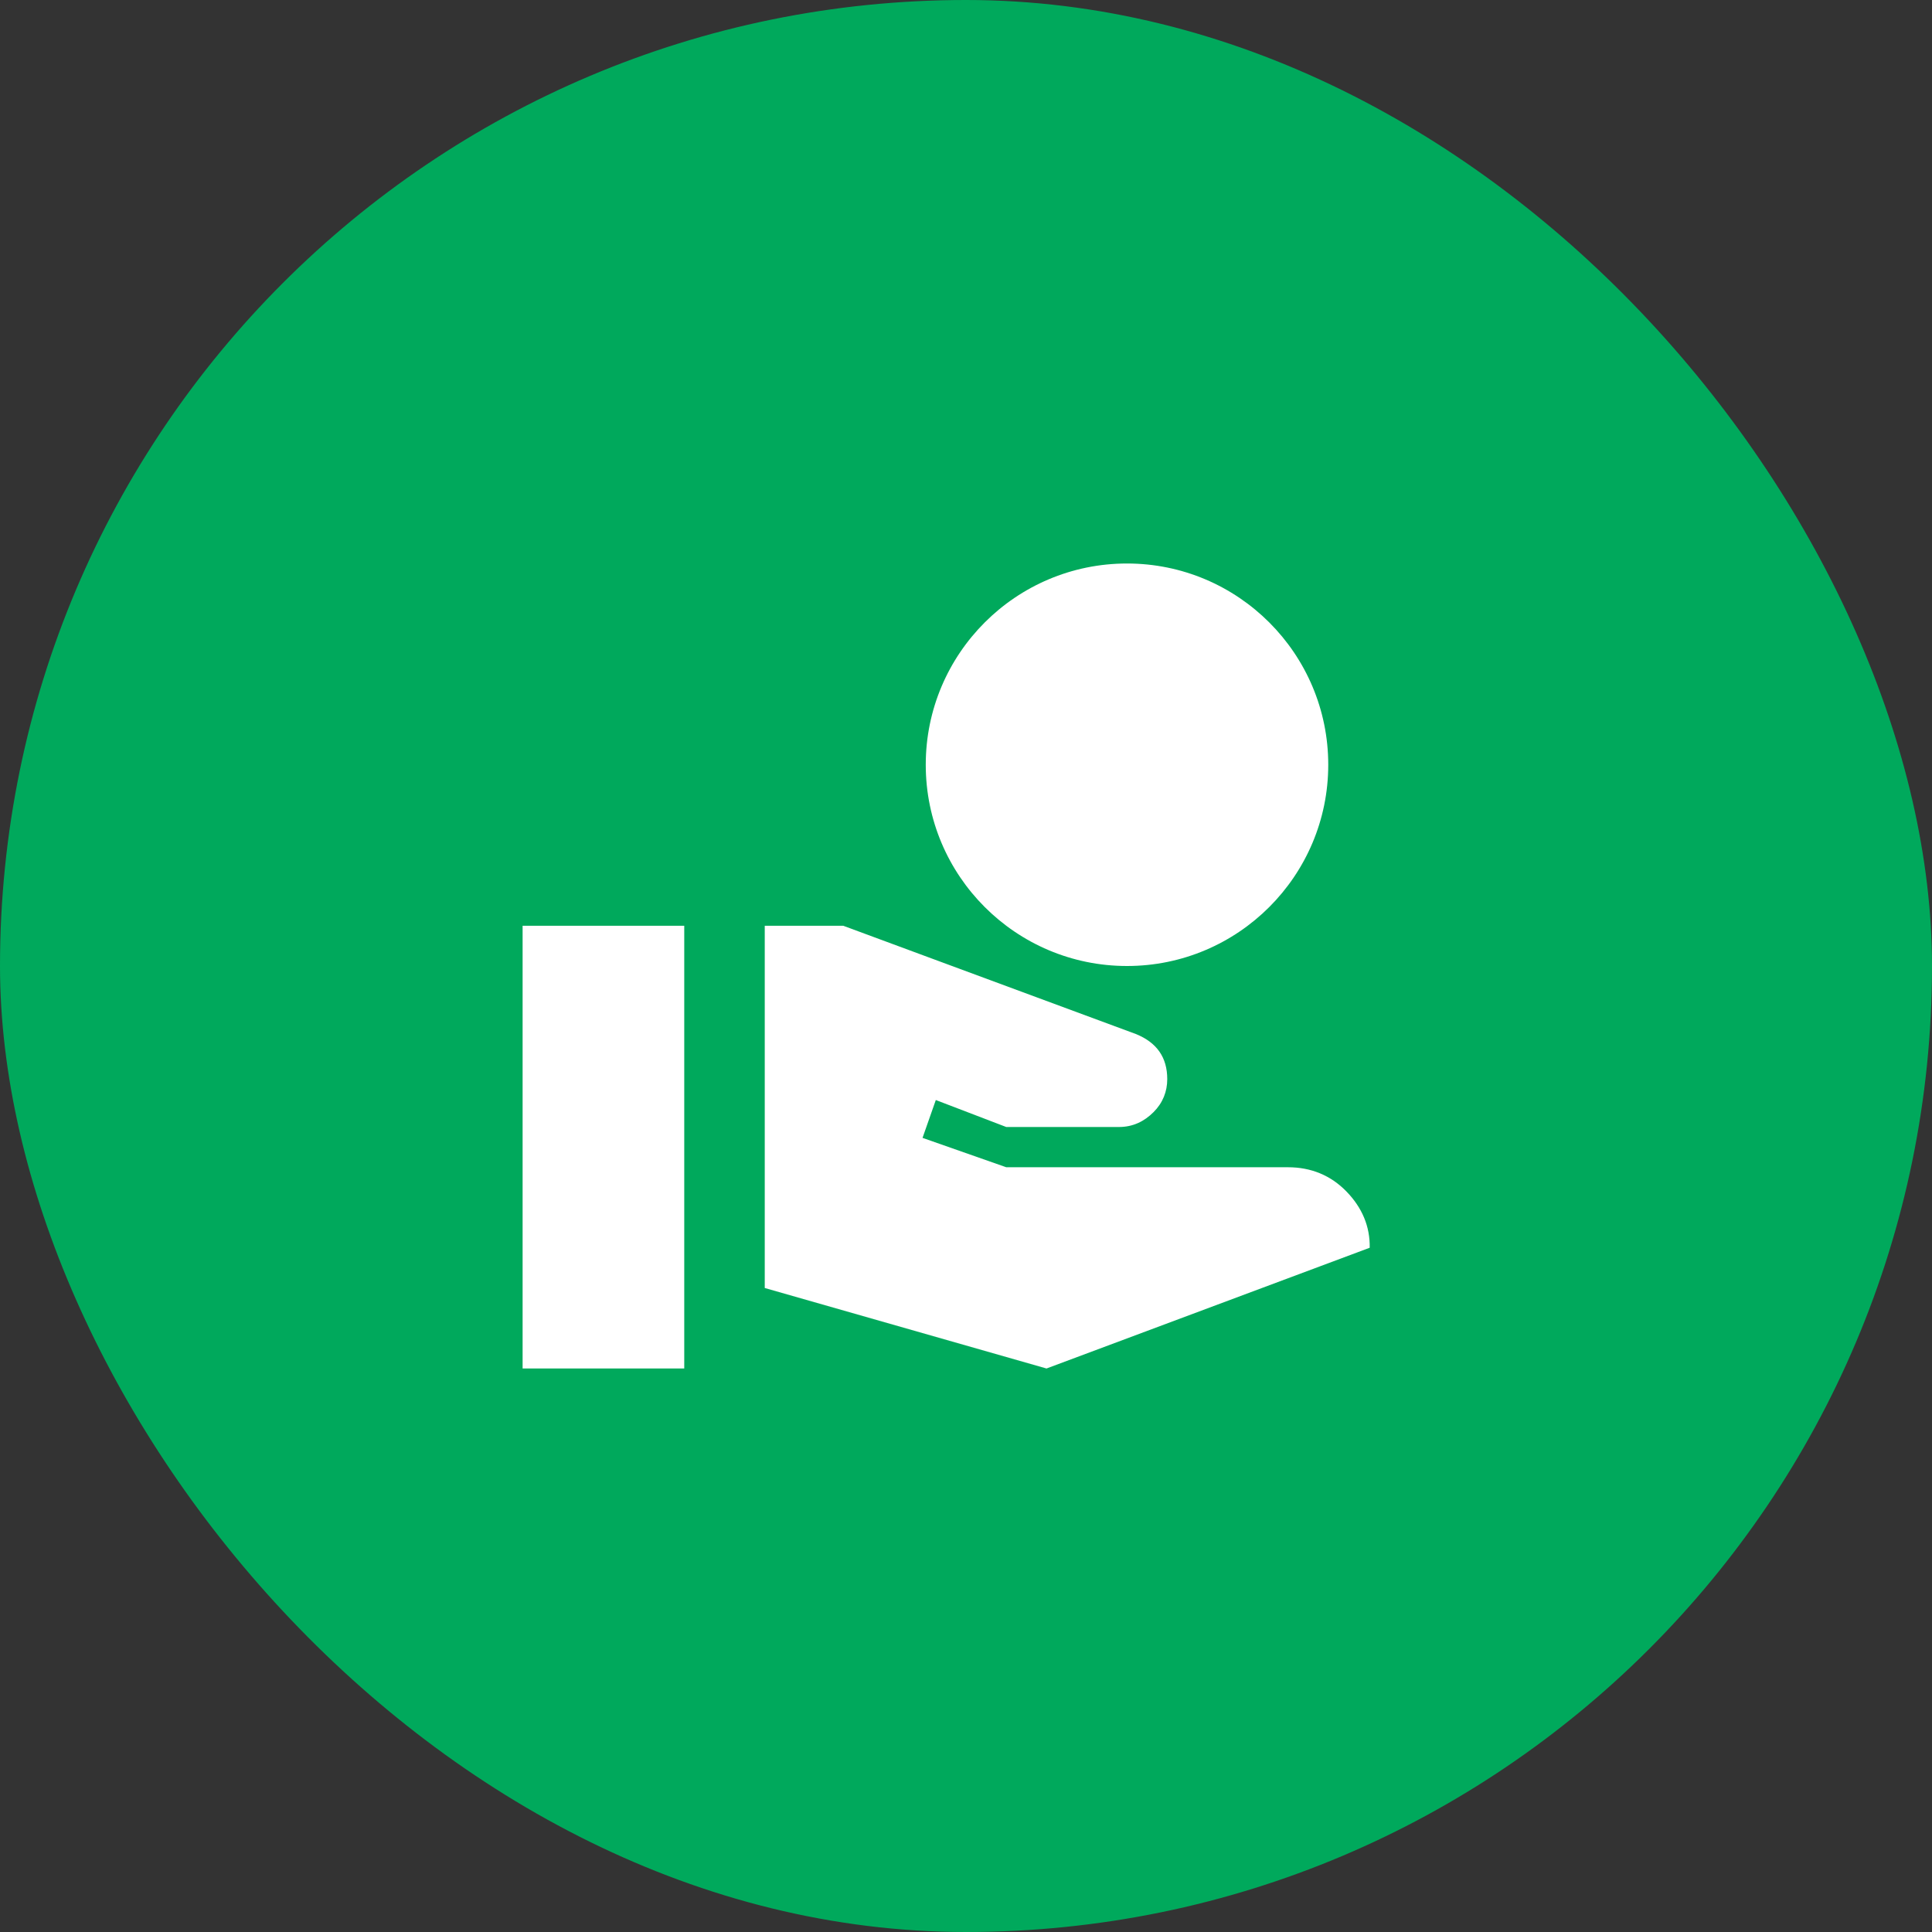 <svg width="48" height="48" viewBox="0 0 48 48" fill="none" xmlns="http://www.w3.org/2000/svg">
<rect x="0" y="0" width="48" height="48" fill="#333333" stroke="none"/>
<rect width="48" height="48" rx="24" fill="#00A95C"/>
<path d="M28 24C30.76 24 33 21.76 33 19C33 16.24 30.76 14 28 14C25.24 14 23 16.24 23 19C23 21.76 25.24 24 28 24ZM33.45 29.6C33.06 29.2 32.57 29 32 29H25L22.92 28.27L23.25 27.33L25 28H27.8C28.15 28 28.43 27.86 28.66 27.63C28.89 27.4 29 27.12 29 26.81C29 26.27 28.74 25.9 28.22 25.69L20.95 23H19V32L26 34L34.03 31C34.04 30.47 33.84 30 33.45 29.6ZM17 23H12.984V34H17V23Z" fill="white"/>
</svg>
